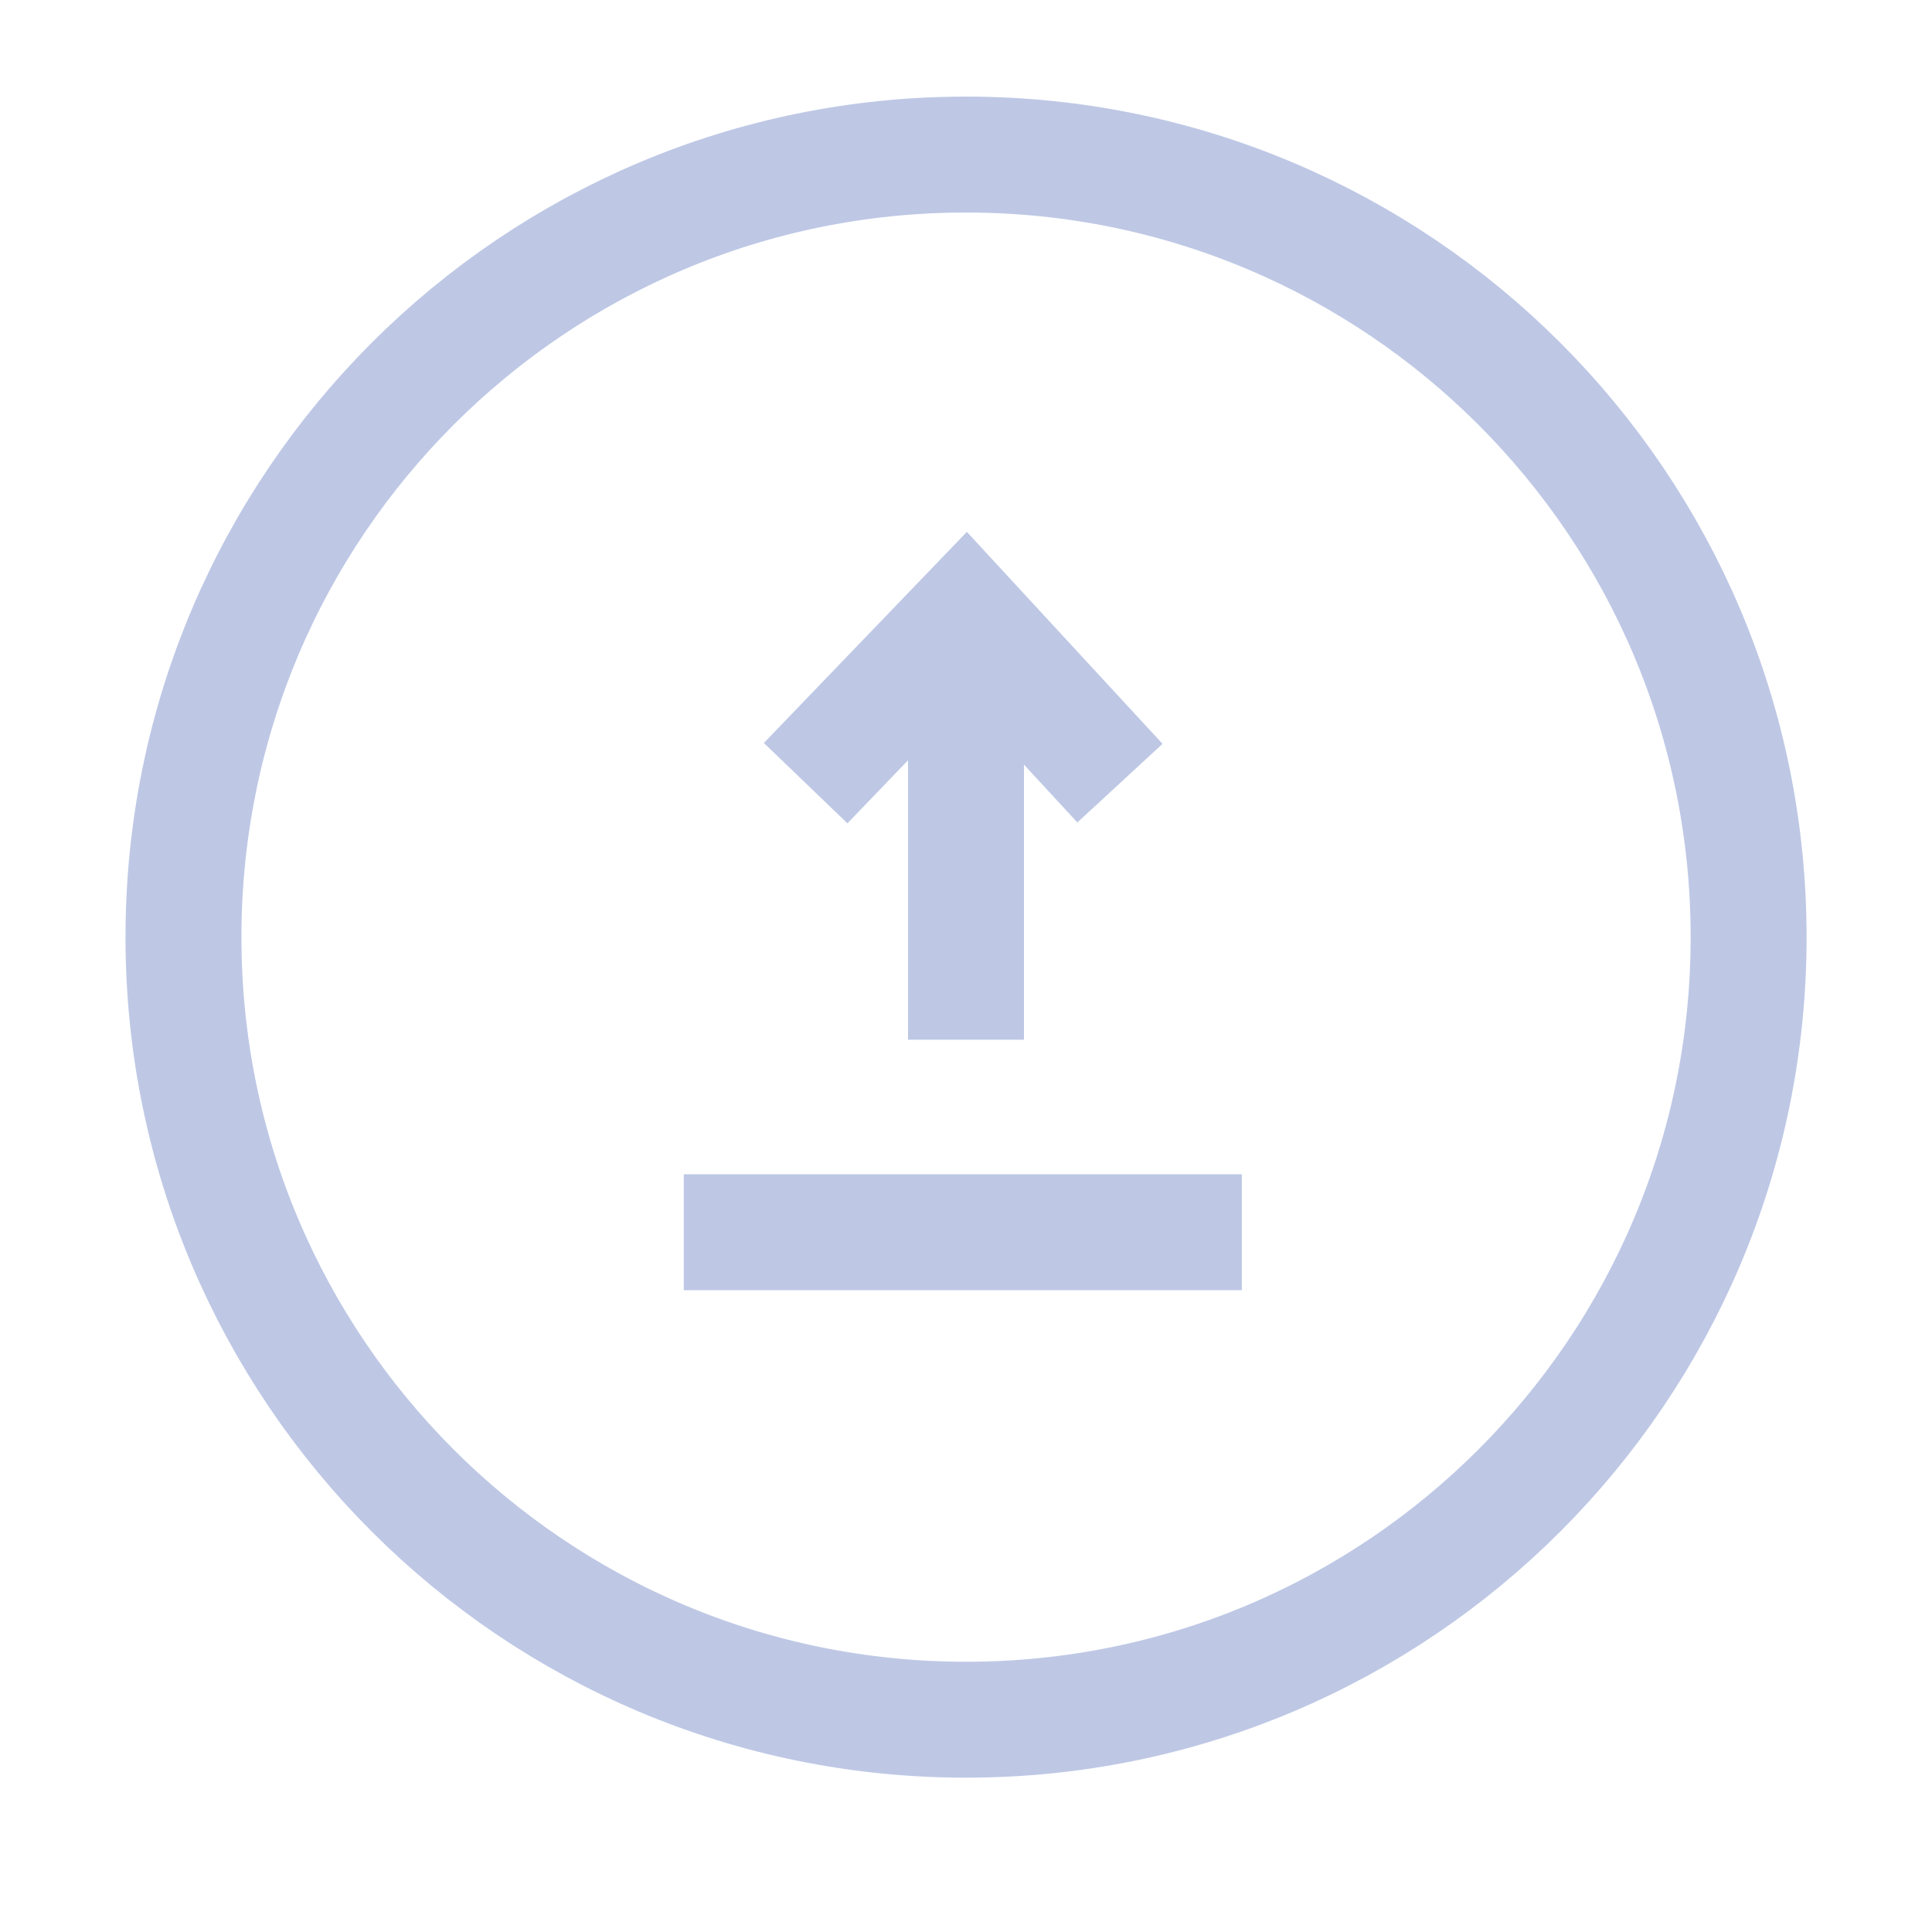 <svg viewBox="0 0 25 25" fill="none" xmlns="http://www.w3.org/2000/svg">
<path d="M12.5 22.253C18.093 22.253 22.627 17.719 22.627 12.127C22.627 6.534 18.093 2 12.5 2C6.907 2 2.374 6.534 2.374 12.127C2.374 17.719 6.907 22.253 12.5 22.253Z" stroke="#BEC8E5" stroke-width="1.5" stroke-miterlimit="10"/>
<path d="M16.069 15.945H8.848" stroke="#BEC8E5" stroke-width="1.5" stroke-miterlimit="10"/>
<path d="M14.492 10.134L12.5 7.976L10.425 10.134" stroke="#BEC8E5" stroke-width="1.5" stroke-miterlimit="10"/>
<path d="M12.5 13.454V8.308" stroke="#BEC8E5" stroke-width="1.5" stroke-miterlimit="10"/>
</svg>

